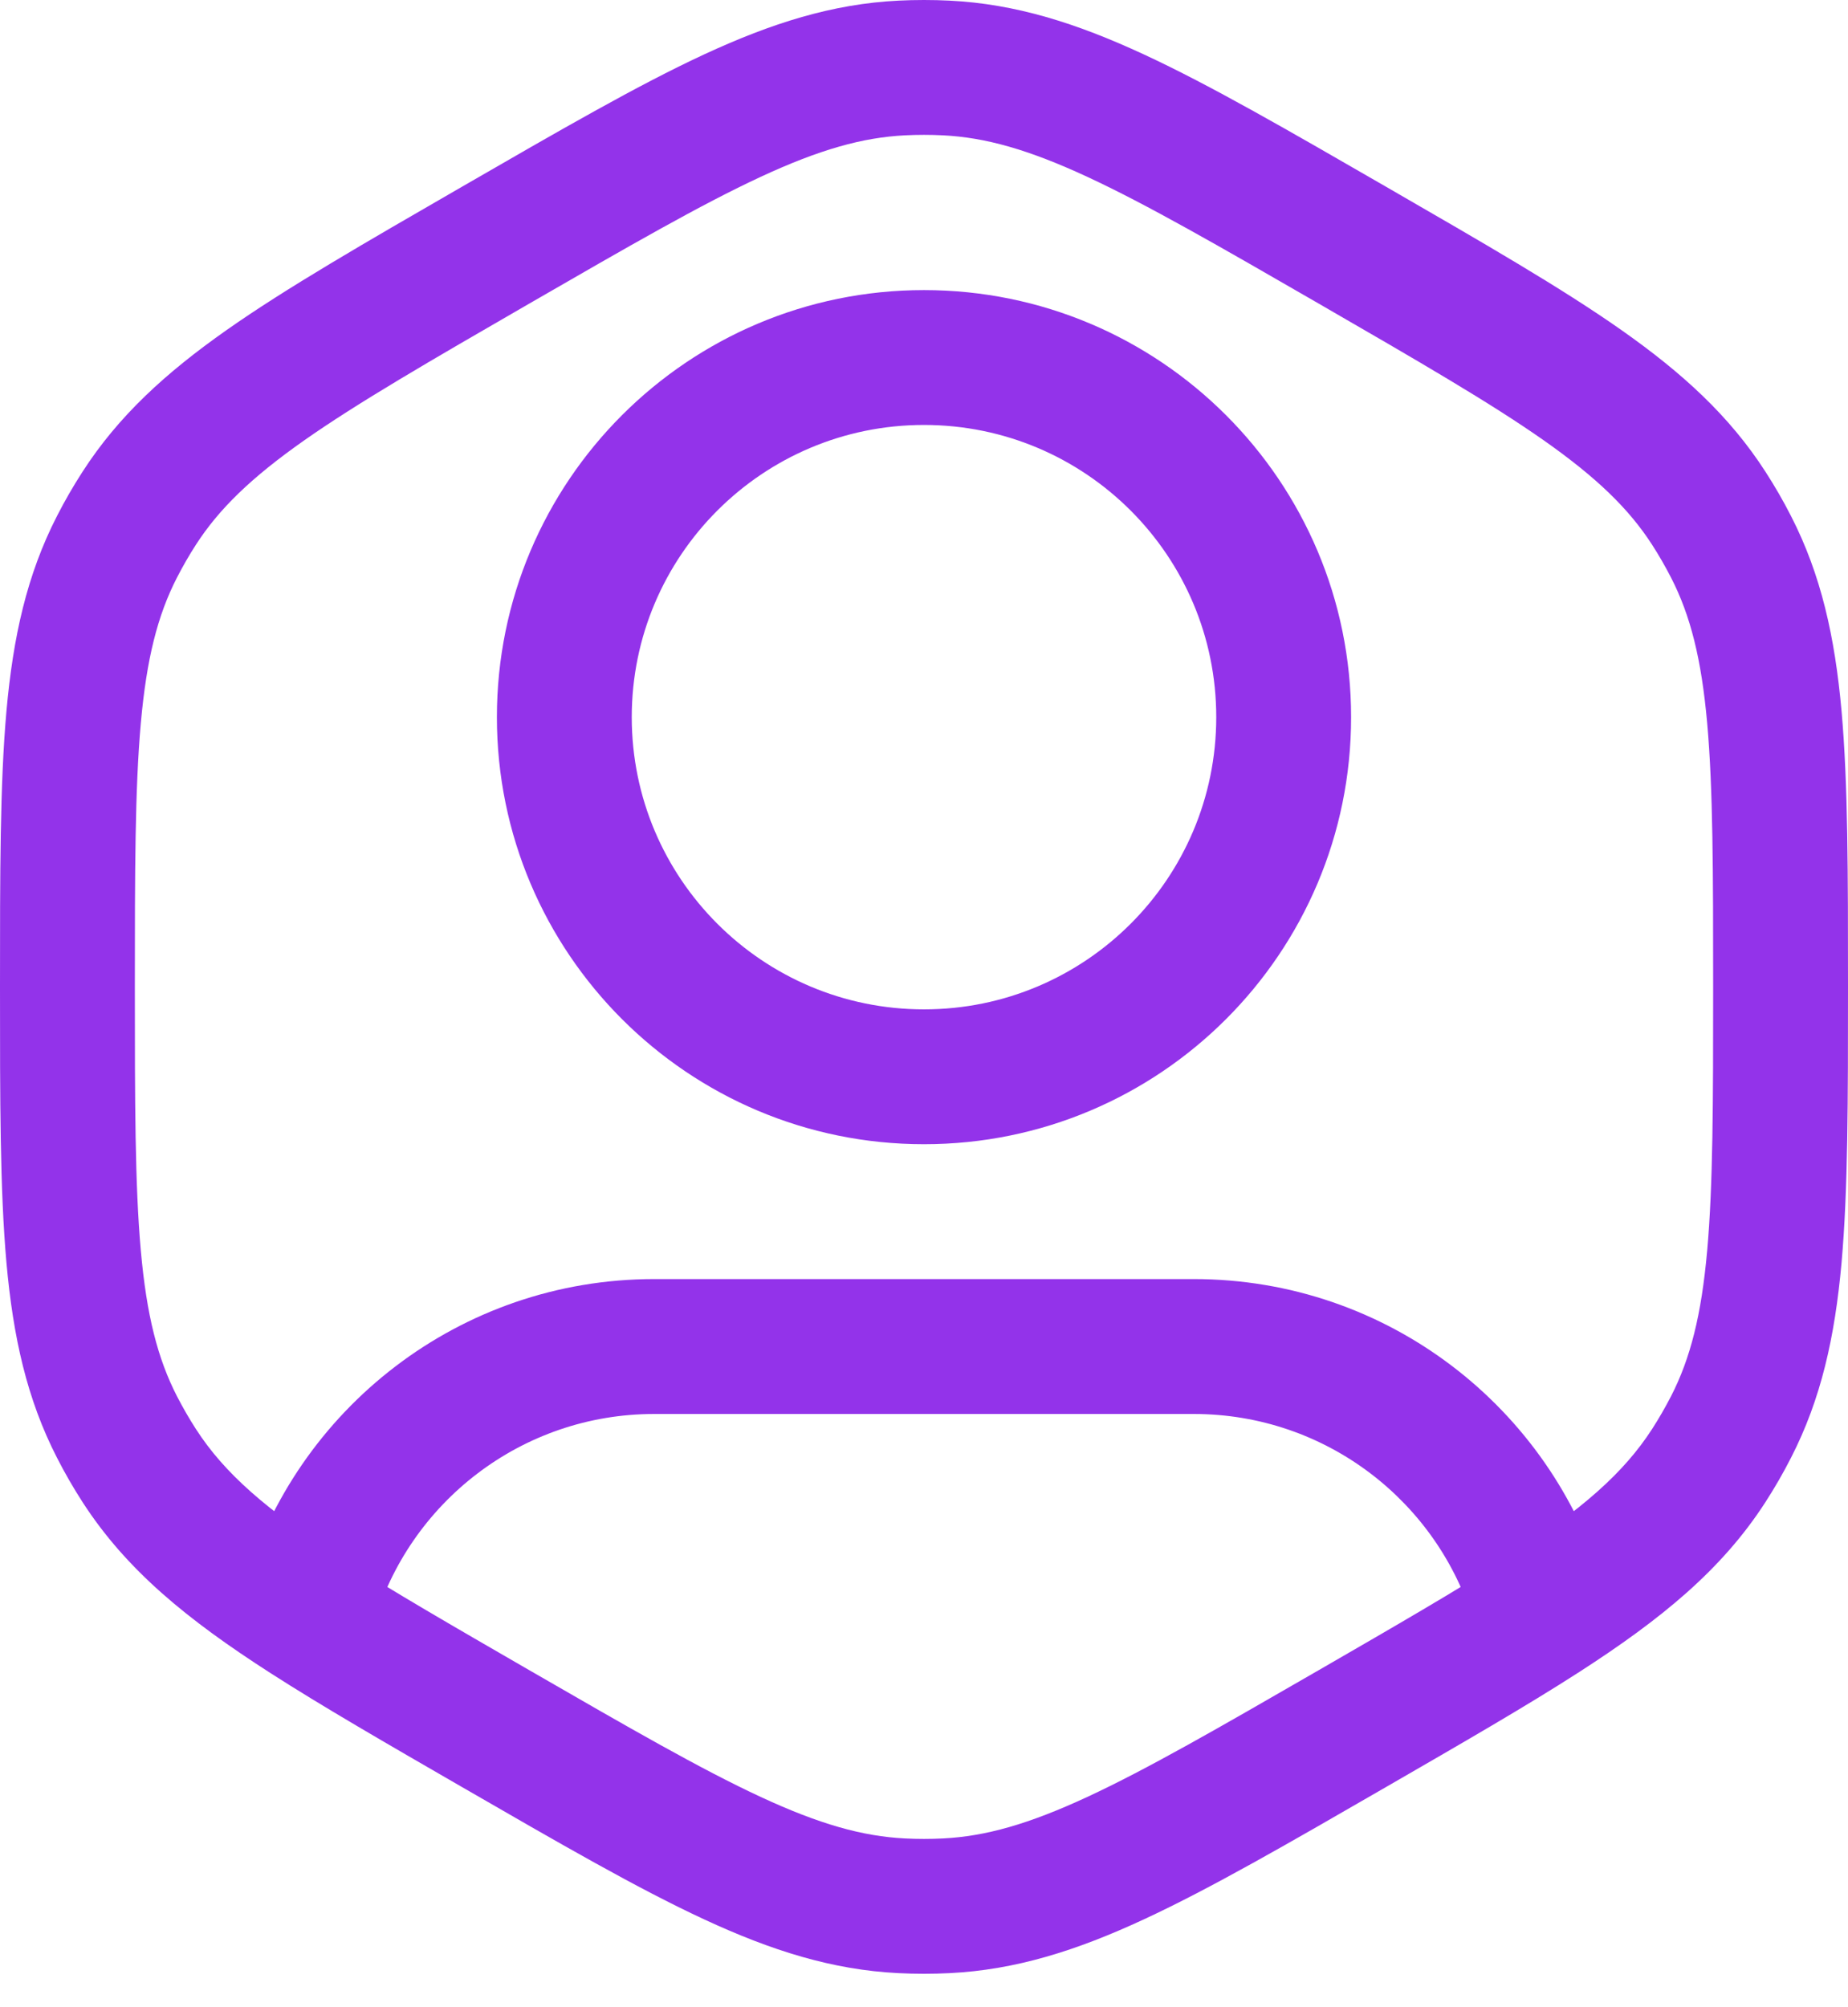 <svg xmlns="http://www.w3.org/2000/svg" fill="none" viewBox="0 0 35 38" height="38" width="35">
<path fill="#9333EA" d="M29.141 30.365L27.917 30.727L27.927 30.761L27.938 30.793L29.141 30.365ZM5.847 30.406L4.62 30.051L4.603 30.108L4.592 30.167L5.847 30.406ZM23.035 13.577C23.035 16.632 20.557 19.109 17.5 19.109V21.662C21.968 21.662 25.589 18.043 25.589 13.577H23.035ZM17.5 19.109C14.443 19.109 11.965 16.632 11.965 13.577H9.411C9.411 18.043 13.033 21.662 17.5 21.662V19.109ZM11.965 13.577C11.965 10.522 14.443 8.045 17.5 8.045V5.492C13.033 5.492 9.411 9.112 9.411 13.577H11.965ZM17.5 8.045C20.557 8.045 23.035 10.522 23.035 13.577H25.589C25.589 9.112 21.968 5.492 17.5 5.492V8.045ZM2.554 18.684C2.554 16.493 2.556 14.934 2.667 13.691C2.776 12.472 2.984 11.65 3.352 10.934L1.08 9.768C0.509 10.88 0.248 12.057 0.122 13.463C-0.001 14.846 4.0902e-07 16.538 4.0902e-07 18.684H2.554ZM8.75 3.535C6.891 4.608 5.424 5.453 4.288 6.251C3.132 7.064 2.243 7.877 1.565 8.928L3.711 10.312C4.148 9.635 4.756 9.044 5.757 8.34C6.779 7.623 8.129 6.842 10.027 5.746L8.75 3.535ZM3.352 10.934C3.462 10.721 3.581 10.513 3.711 10.312L1.565 8.928C1.389 9.2 1.227 9.48 1.08 9.768L3.352 10.934ZM4.0902e-07 18.684C4.0902e-07 20.829 -0.001 22.521 0.122 23.904C0.248 25.31 0.509 26.487 1.08 27.599L3.352 26.434C2.984 25.717 2.776 24.895 2.667 23.676C2.556 22.434 2.554 20.874 2.554 18.684H4.0902e-07ZM3.711 27.055C3.581 26.854 3.462 26.646 3.352 26.434L1.08 27.599C1.227 27.887 1.389 28.168 1.565 28.44L3.711 27.055ZM24.973 31.621C23.075 32.716 21.723 33.495 20.591 34.02C19.48 34.535 18.664 34.765 17.859 34.805L17.985 37.355C19.234 37.293 20.384 36.931 21.666 36.336C22.926 35.752 24.391 34.905 26.25 33.832L24.973 31.621ZM8.75 33.832C10.609 34.905 12.075 35.752 13.334 36.336C14.616 36.931 15.766 37.293 17.015 37.355L17.141 34.805C16.336 34.765 15.519 34.535 14.409 34.02C13.277 33.495 11.925 32.716 10.027 31.621L8.75 33.832ZM17.859 34.805C17.62 34.817 17.38 34.817 17.141 34.805L17.015 37.355C17.338 37.371 17.662 37.371 17.985 37.355L17.859 34.805ZM32.446 18.684C32.446 20.874 32.444 22.434 32.333 23.676C32.224 24.895 32.016 25.717 31.648 26.434L33.92 27.599C34.491 26.487 34.752 25.31 34.878 23.904C35.001 22.521 35 20.829 35 18.684H32.446ZM31.648 26.434C31.538 26.646 31.419 26.854 31.289 27.055L33.435 28.44C33.611 28.168 33.773 27.887 33.92 27.599L31.648 26.434ZM24.973 5.746C26.87 6.842 28.221 7.623 29.243 8.34C30.244 9.044 30.852 9.635 31.289 10.312L33.435 8.928C32.757 7.877 31.868 7.064 30.712 6.251C29.576 5.453 28.109 4.608 26.25 3.535L24.973 5.746ZM35 18.684C35 16.538 35.001 14.846 34.878 13.463C34.752 12.057 34.491 10.88 33.92 9.768L31.648 10.934C32.016 11.65 32.224 12.472 32.333 13.691C32.444 14.934 32.446 16.493 32.446 18.684H35ZM31.289 10.312C31.419 10.513 31.538 10.721 31.648 10.934L33.92 9.768C33.773 9.48 33.611 9.2 33.435 8.928L31.289 10.312ZM26.25 3.535C24.391 2.463 22.926 1.615 21.666 1.031C20.384 0.437 19.234 0.074 17.985 0.012L17.859 2.562C18.664 2.602 19.48 2.832 20.591 3.347C21.723 3.872 23.075 4.651 24.973 5.746L26.25 3.535ZM10.027 5.746C11.925 4.651 13.277 3.872 14.409 3.347C15.519 2.832 16.336 2.602 17.141 2.562L17.015 0.012C15.766 0.074 14.616 0.437 13.334 1.031C12.075 1.615 10.609 2.463 8.75 3.535L10.027 5.746ZM17.985 0.012C17.662 -0.004 17.338 -0.004 17.015 0.012L17.141 2.562C17.38 2.55 17.62 2.55 17.859 2.562L17.985 0.012ZM12.391 26.769H22.609V24.215H12.391V26.769ZM22.609 26.769C25.117 26.769 27.239 28.437 27.917 30.727L30.366 30.003C29.376 26.658 26.279 24.215 22.609 24.215V26.769ZM26.25 33.832C27.707 32.991 28.918 32.293 29.91 31.654L28.526 29.508C27.598 30.105 26.449 30.769 24.973 31.621L26.25 33.832ZM29.91 31.654C31.465 30.652 32.609 29.719 33.435 28.44L31.289 27.055C30.755 27.881 29.971 28.577 28.526 29.508L29.91 31.654ZM27.938 30.793L28.015 31.009L30.421 30.152L30.345 29.937L27.938 30.793ZM12.391 24.215C8.703 24.215 5.594 26.682 4.62 30.051L7.074 30.761C7.741 28.454 9.871 26.769 12.391 26.769V24.215ZM10.027 31.621C8.566 30.777 7.424 30.118 6.501 29.525L5.119 31.672C6.106 32.306 7.307 32.999 8.75 33.832L10.027 31.621ZM6.501 29.525C5.039 28.585 4.248 27.887 3.711 27.055L1.565 28.44C2.397 29.727 3.549 30.663 5.119 31.672L6.501 29.525ZM4.592 30.167L4.555 30.359L7.064 30.838L7.101 30.645L4.592 30.167Z"></path>
</svg>
